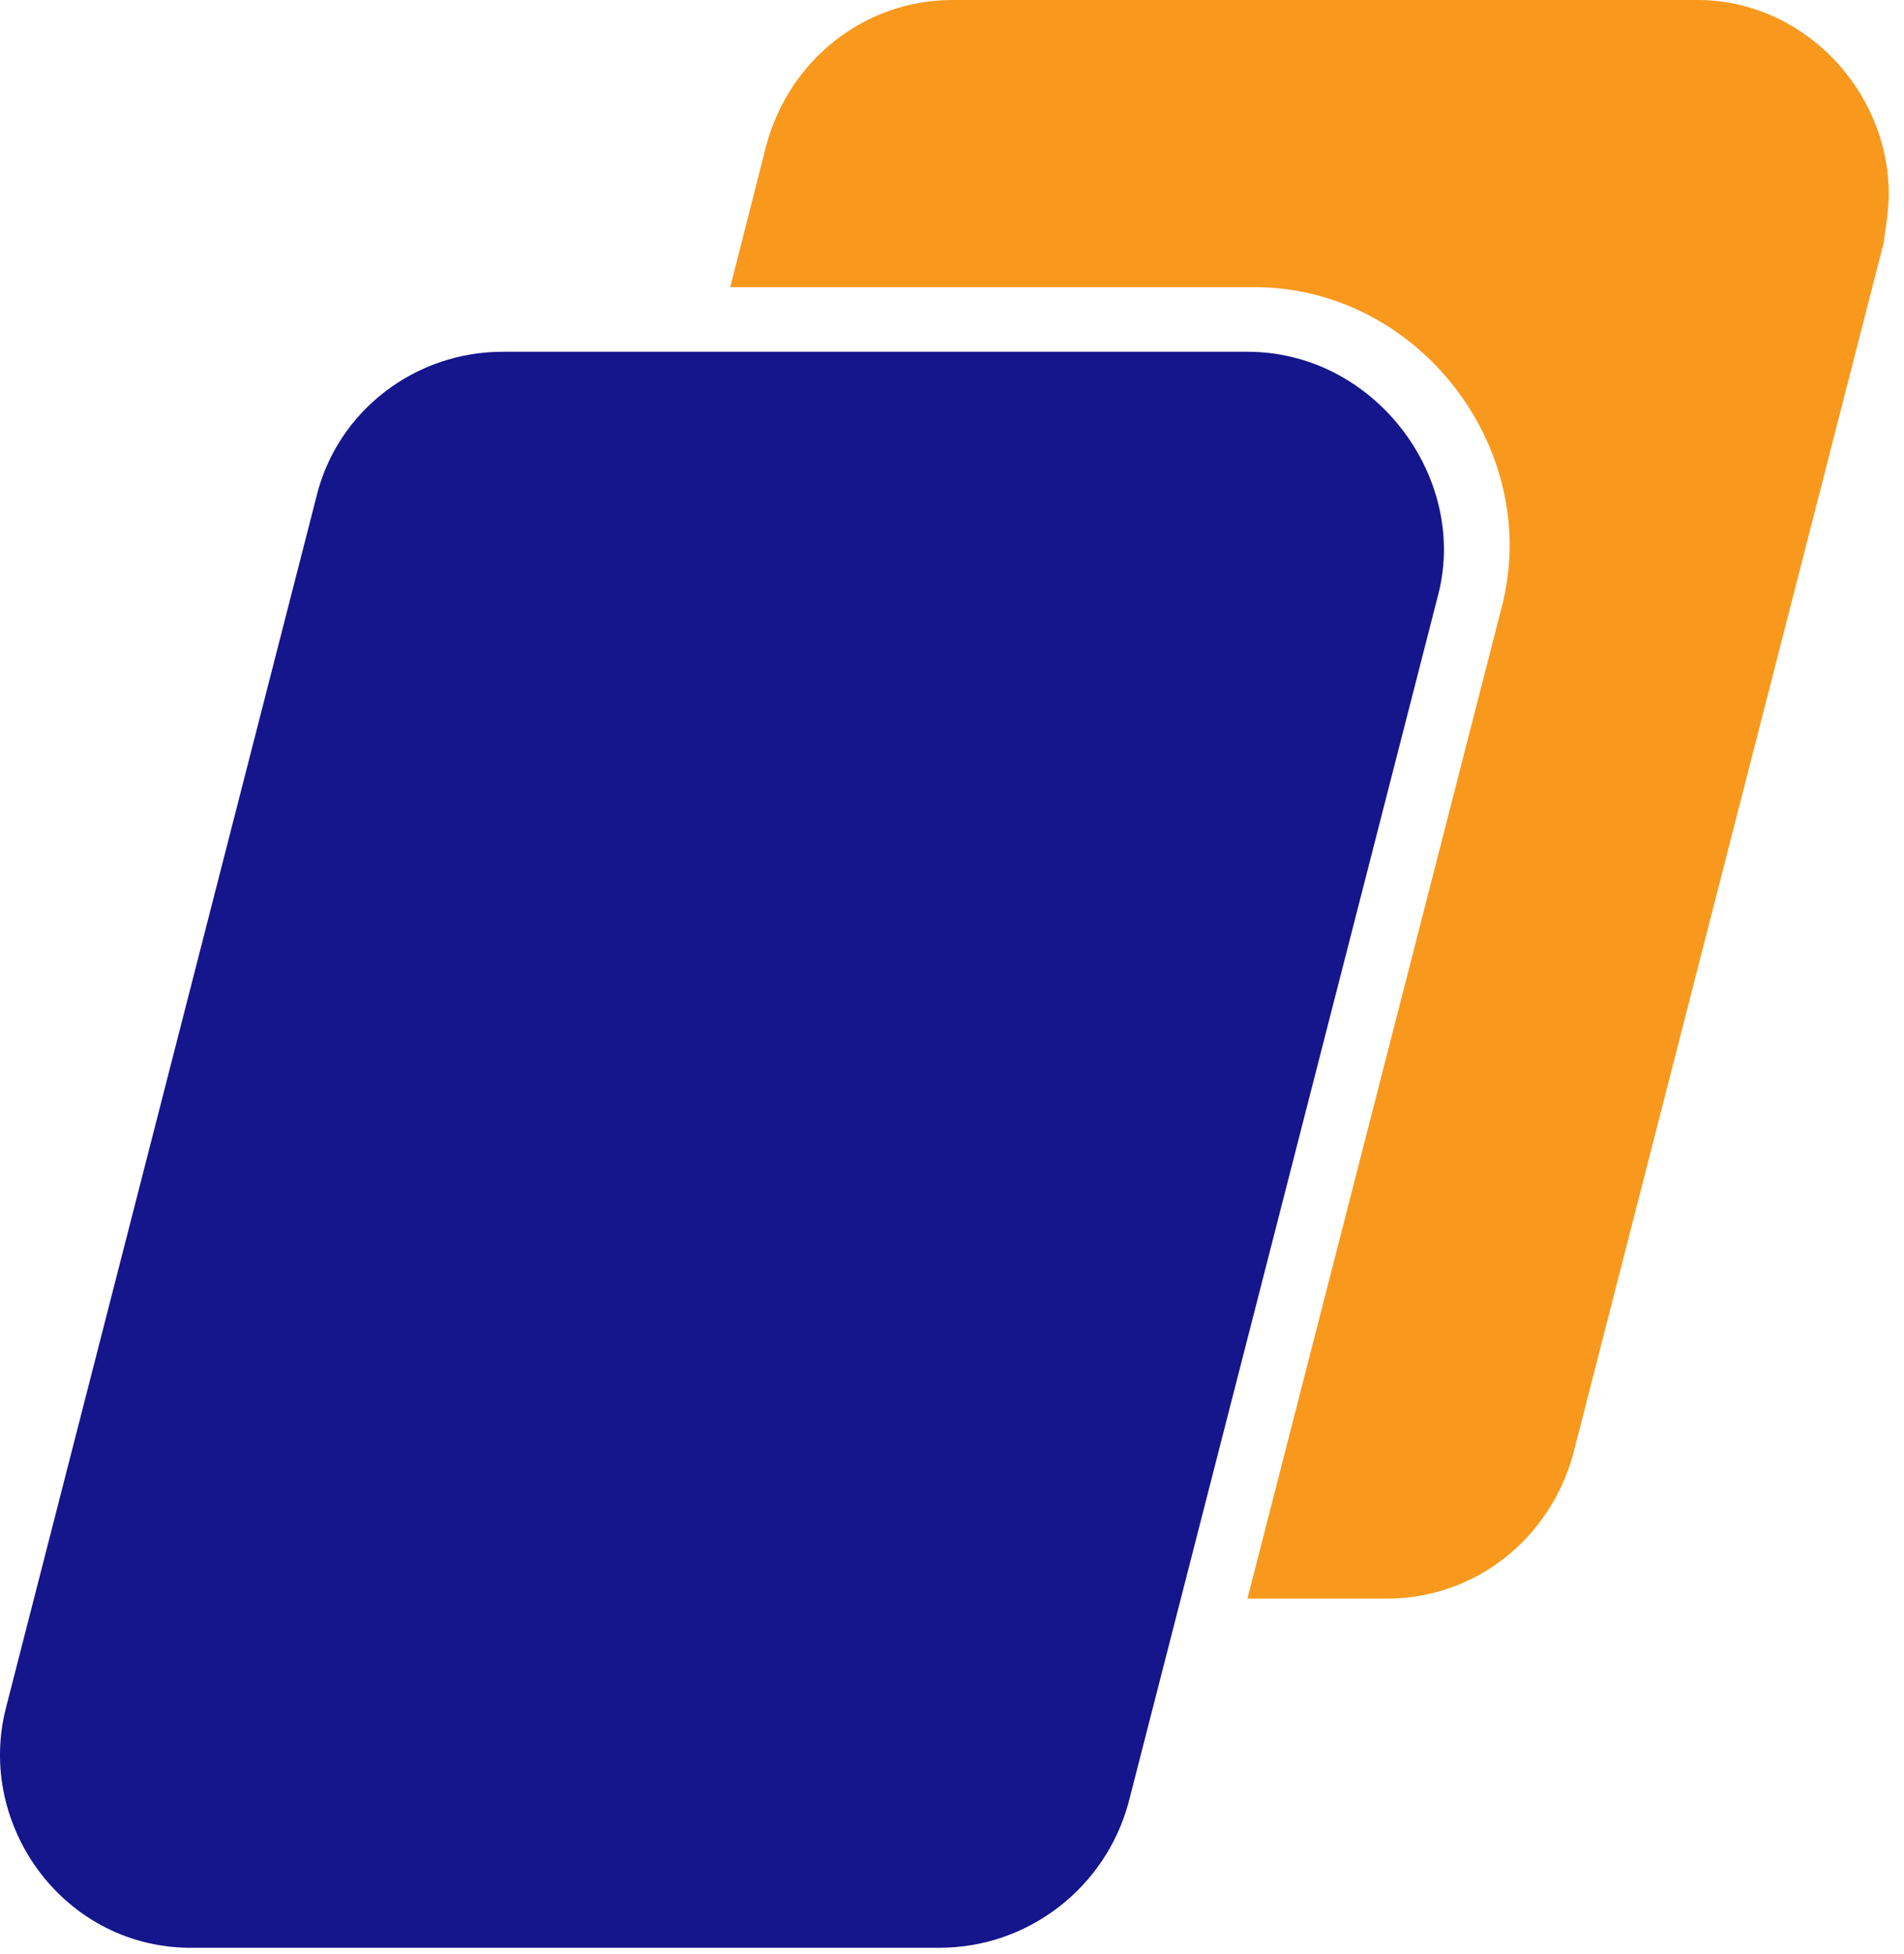 <svg width="115" height="118" viewBox="0 0 115 118" fill="none" xmlns="http://www.w3.org/2000/svg">
<path d="M114.079 11.715C114.079 12.652 113.923 13.589 113.767 14.682L95.024 87.781C93.618 92.936 89.088 96.528 83.778 96.528H75.343L90.65 36.862C93.306 27.178 85.652 17.181 75.499 17.338H44.105L46.291 8.747C47.697 3.592 52.227 0 57.537 0H102.521C108.925 0 114.079 5.467 114.079 11.715Z" fill="#F8991D"/>
<path d="M75.343 21.241H30.359C25.049 21.241 20.363 24.834 19.113 29.988L0.37 103.087C-1.504 110.272 3.963 117.769 11.772 117.613H56.756C62.067 117.613 66.753 114.021 68.158 108.866L86.902 35.767C88.62 28.738 82.997 21.241 75.343 21.241Z" fill="#15158C"/>
</svg>
